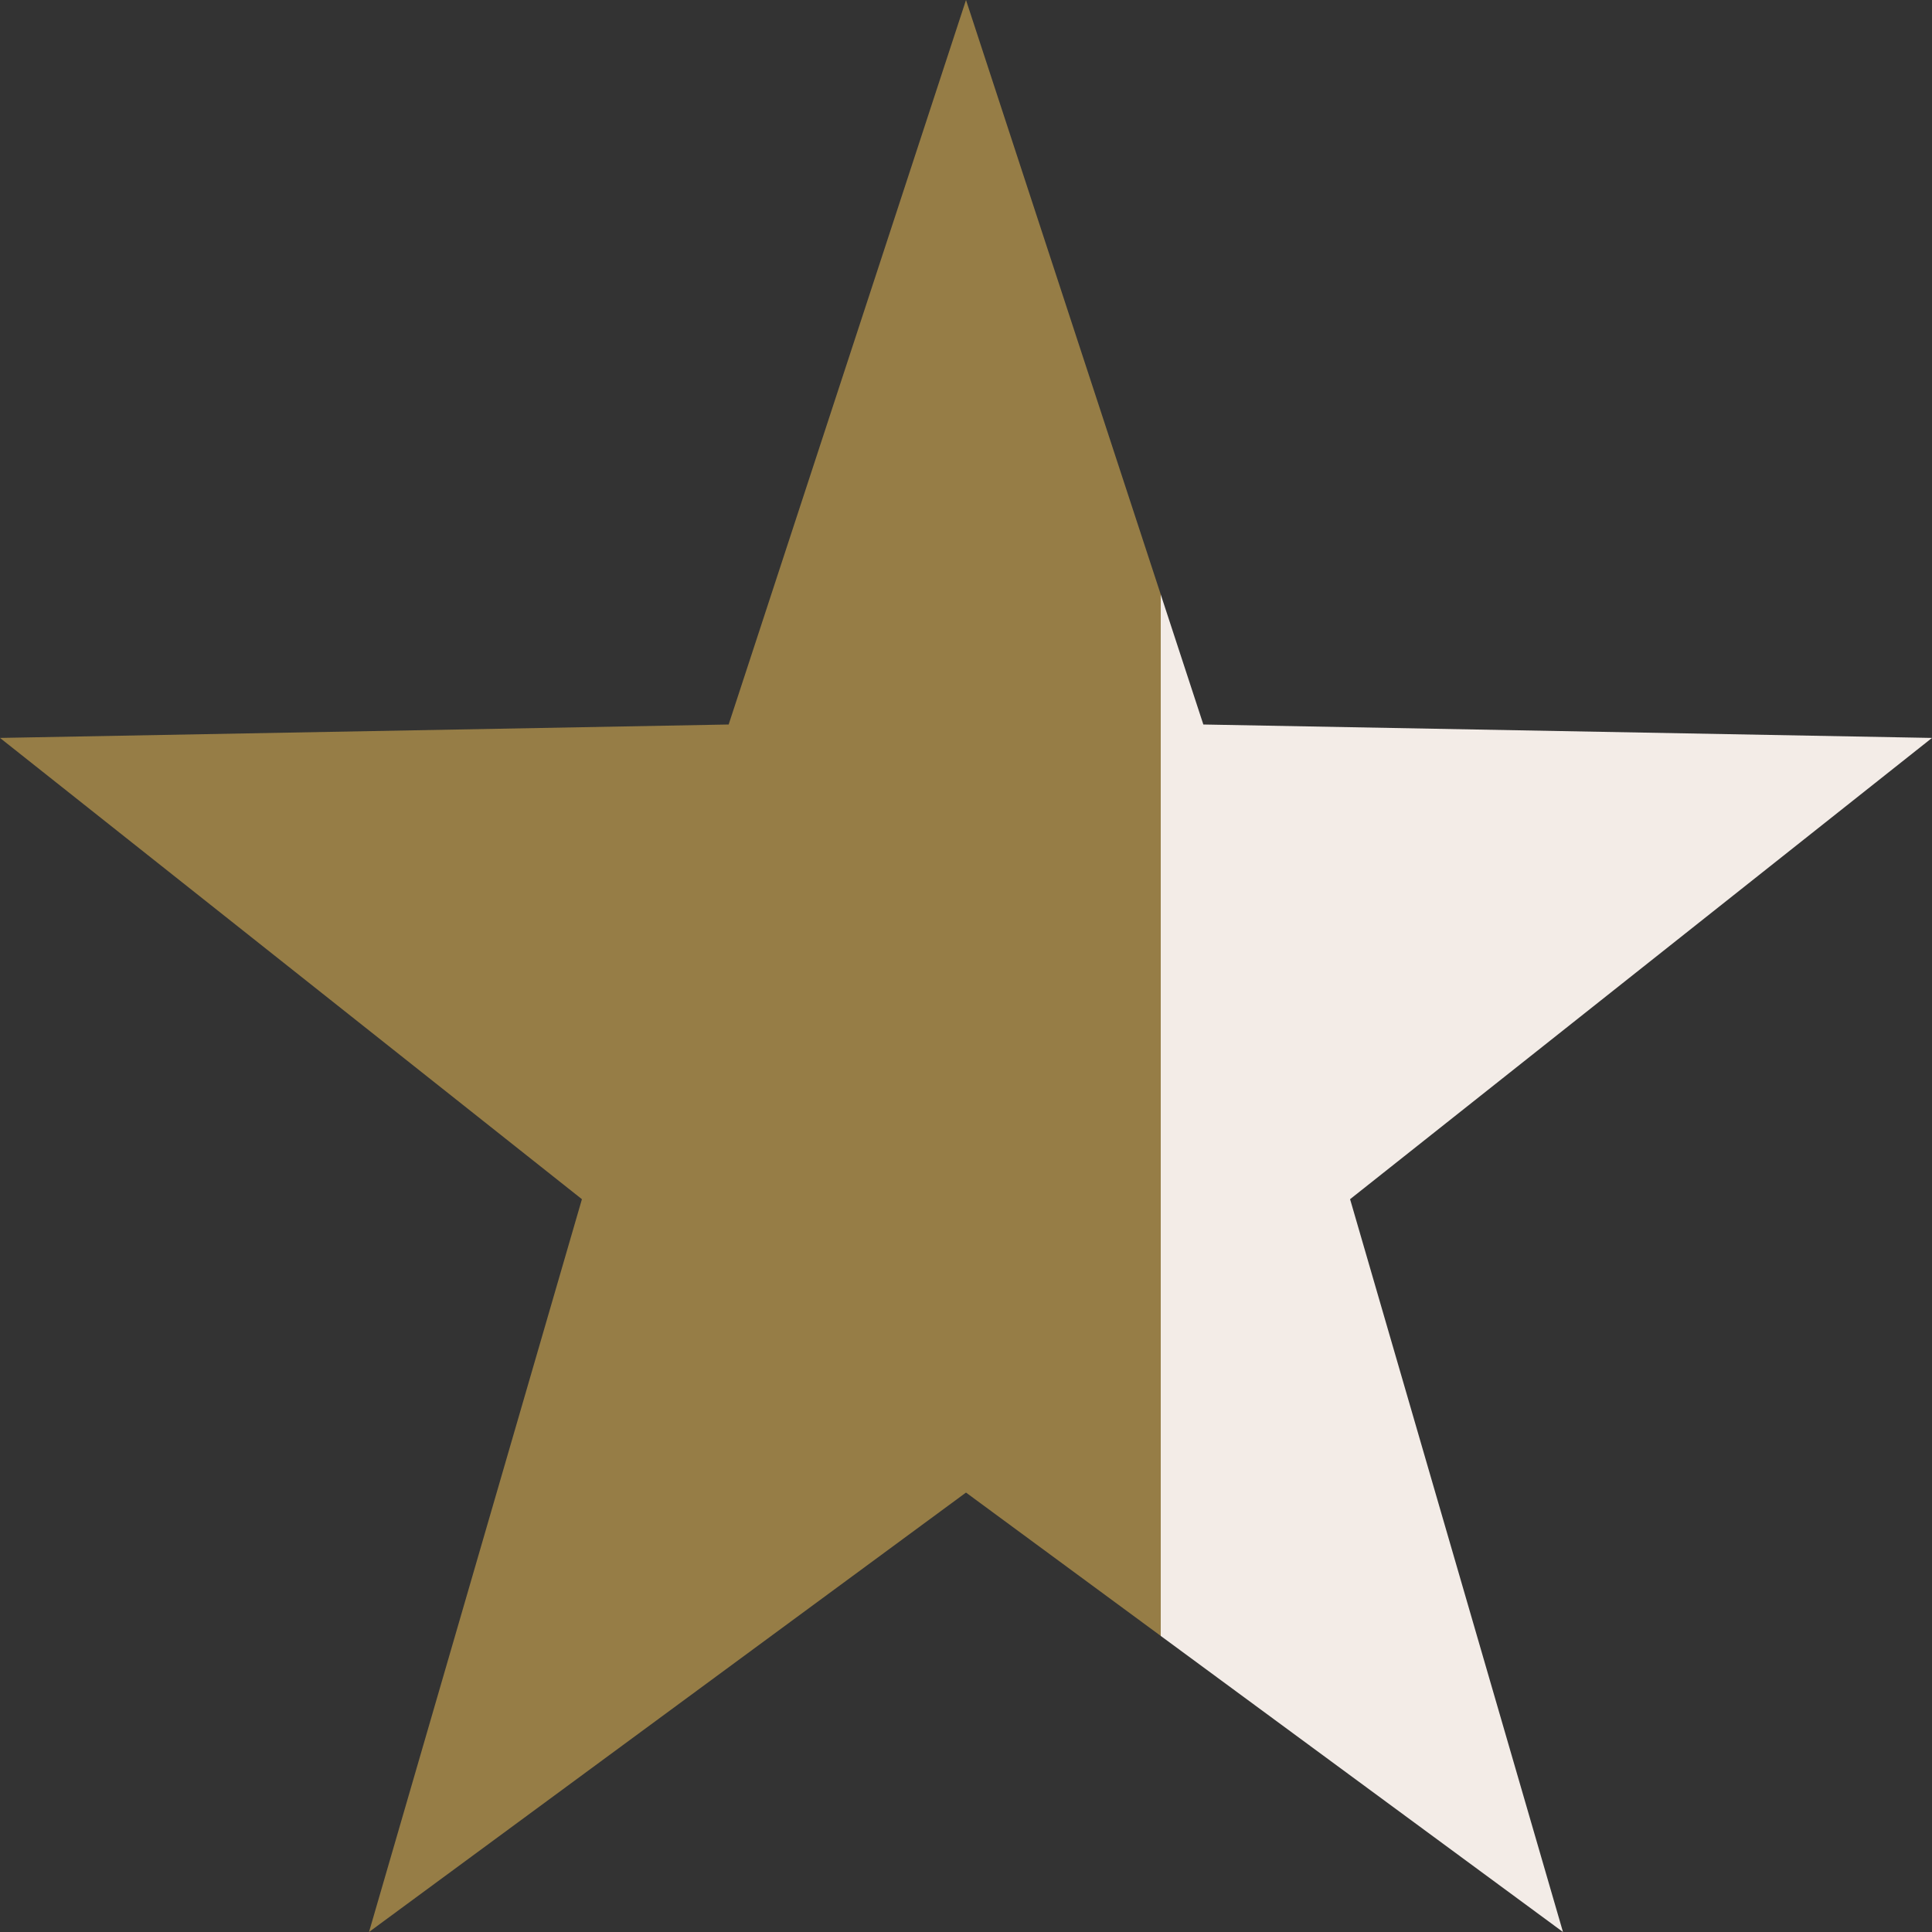 <?xml version="1.0" encoding="UTF-8"?>
<svg width="20px" height="20px" viewBox="0 0 20 20" version="1.1" xmlns="http://www.w3.org/2000/svg" xmlns:xlink="http://www.w3.org/1999/xlink">
    <rect x="0" y="0" width="20" height="20" fill="#333333" stroke="none"/>
    <defs>
      <linearGradient id="star6">
        <stop offset="0%" style="stop-color:#967d46" />
        <stop offset="60%" style="stop-color:#967d46" />
        <stop offset="60%" style="stop-color:#f3ece7;" />
        <stop offset="100%" style="stop-color:#f3ece7;" />
      </linearGradient>
    </defs>

    <g id="reviews/star/filled">
        <polygon id="partial-star-6" points="10 15.451 3.82 20 6.024 12.414 -6.02851102e-14 7.639 7.543 7.5 10 0 12.457 7.5 20 7.639 13.976 12.414 16.18 20" fill="url(#star6)"></polygon>
    </g>
</svg>
